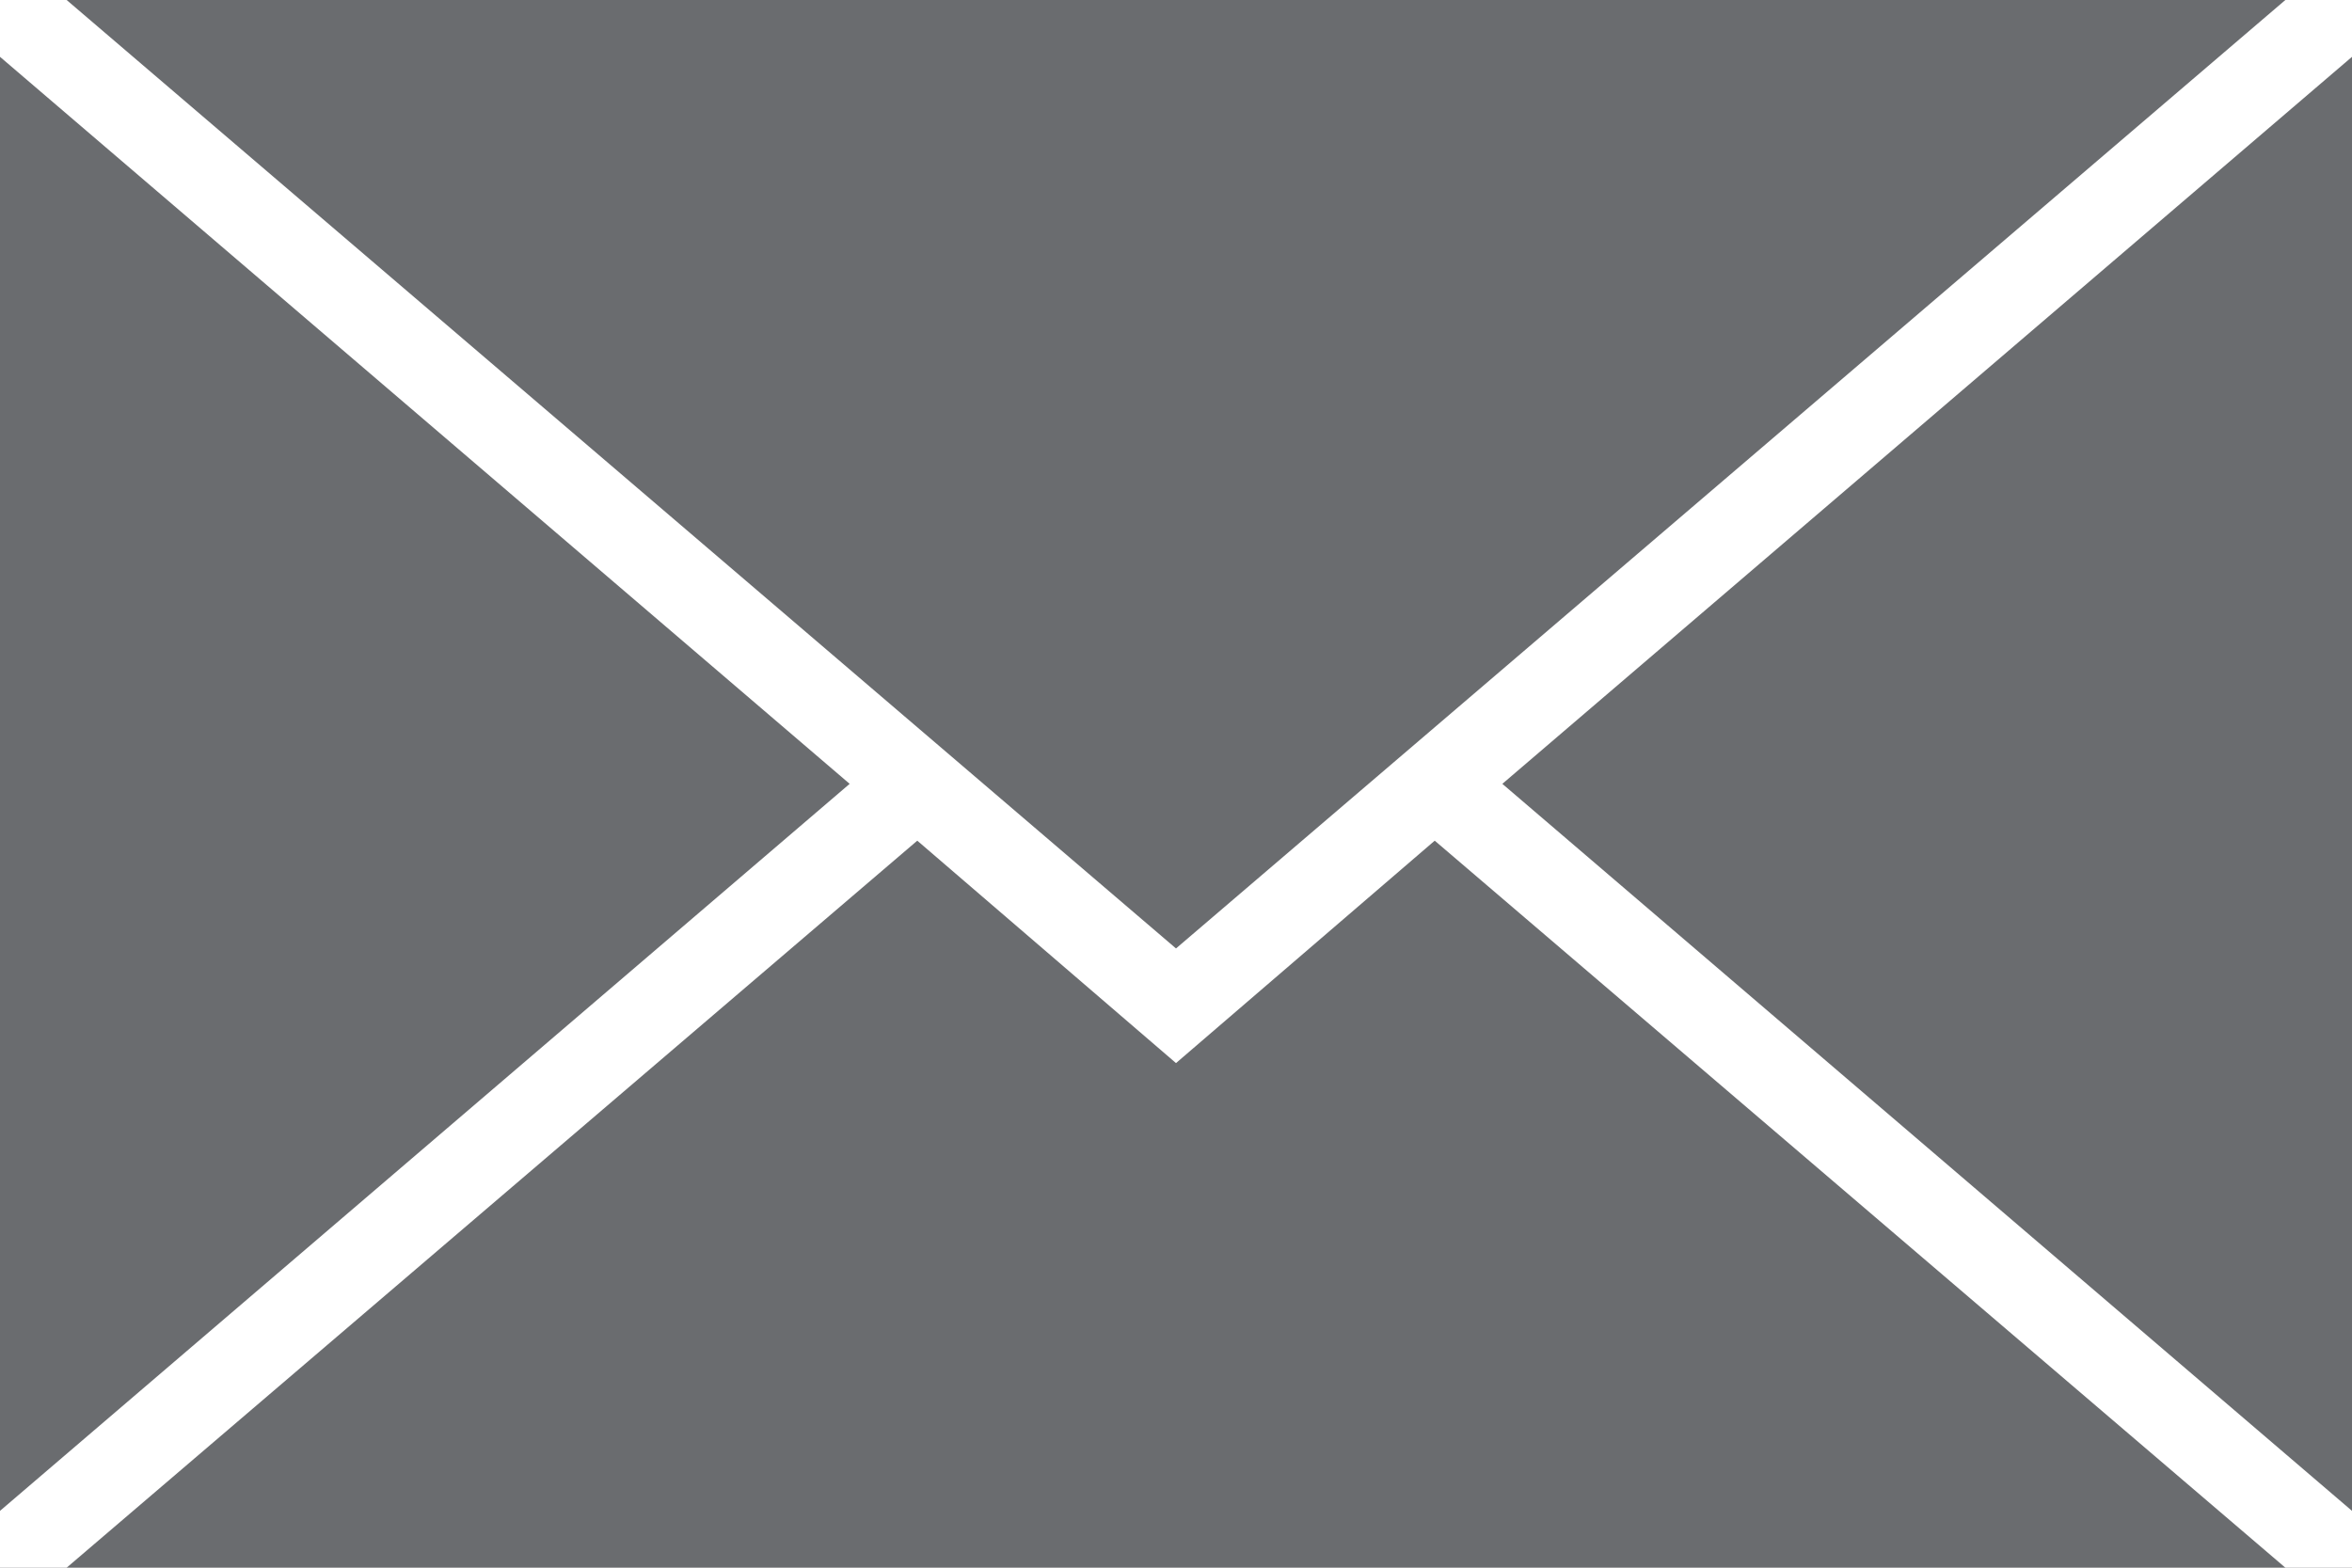 <svg id="Ebene_1" data-name="Ebene 1" xmlns="http://www.w3.org/2000/svg" xmlns:xlink="http://www.w3.org/1999/xlink" viewBox="0 0 24 16"><defs><style>.cls-1{fill:none;}.cls-2{clip-path:url(#clip-path);}.cls-3{fill:#6a6c6f;}.cls-4{fill:#fff;}</style><clipPath id="clip-path" transform="translate(0 -4)"><rect class="cls-1" width="24" height="24"/></clipPath></defs><title>mail</title><g id="mail"><g class="cls-2"><g id="Gruppe_maskieren_232" data-name="Gruppe maskieren 232"><g id="mail-2"><rect id="Rechteck_177" data-name="Rechteck 177" class="cls-3" width="24" height="16"/><path id="Pfad_308" data-name="Pfad 308" class="cls-4" d="M24,4h-.68L12,13.68.68,4H0v.58L8.67,12,0,19.42V20H.68l8.68-7.42L12,14.85l2.64-2.27L23.32,20H24v-.58L15.33,12,24,4.58Z" transform="translate(0 -4)"/></g></g></g></g></svg>